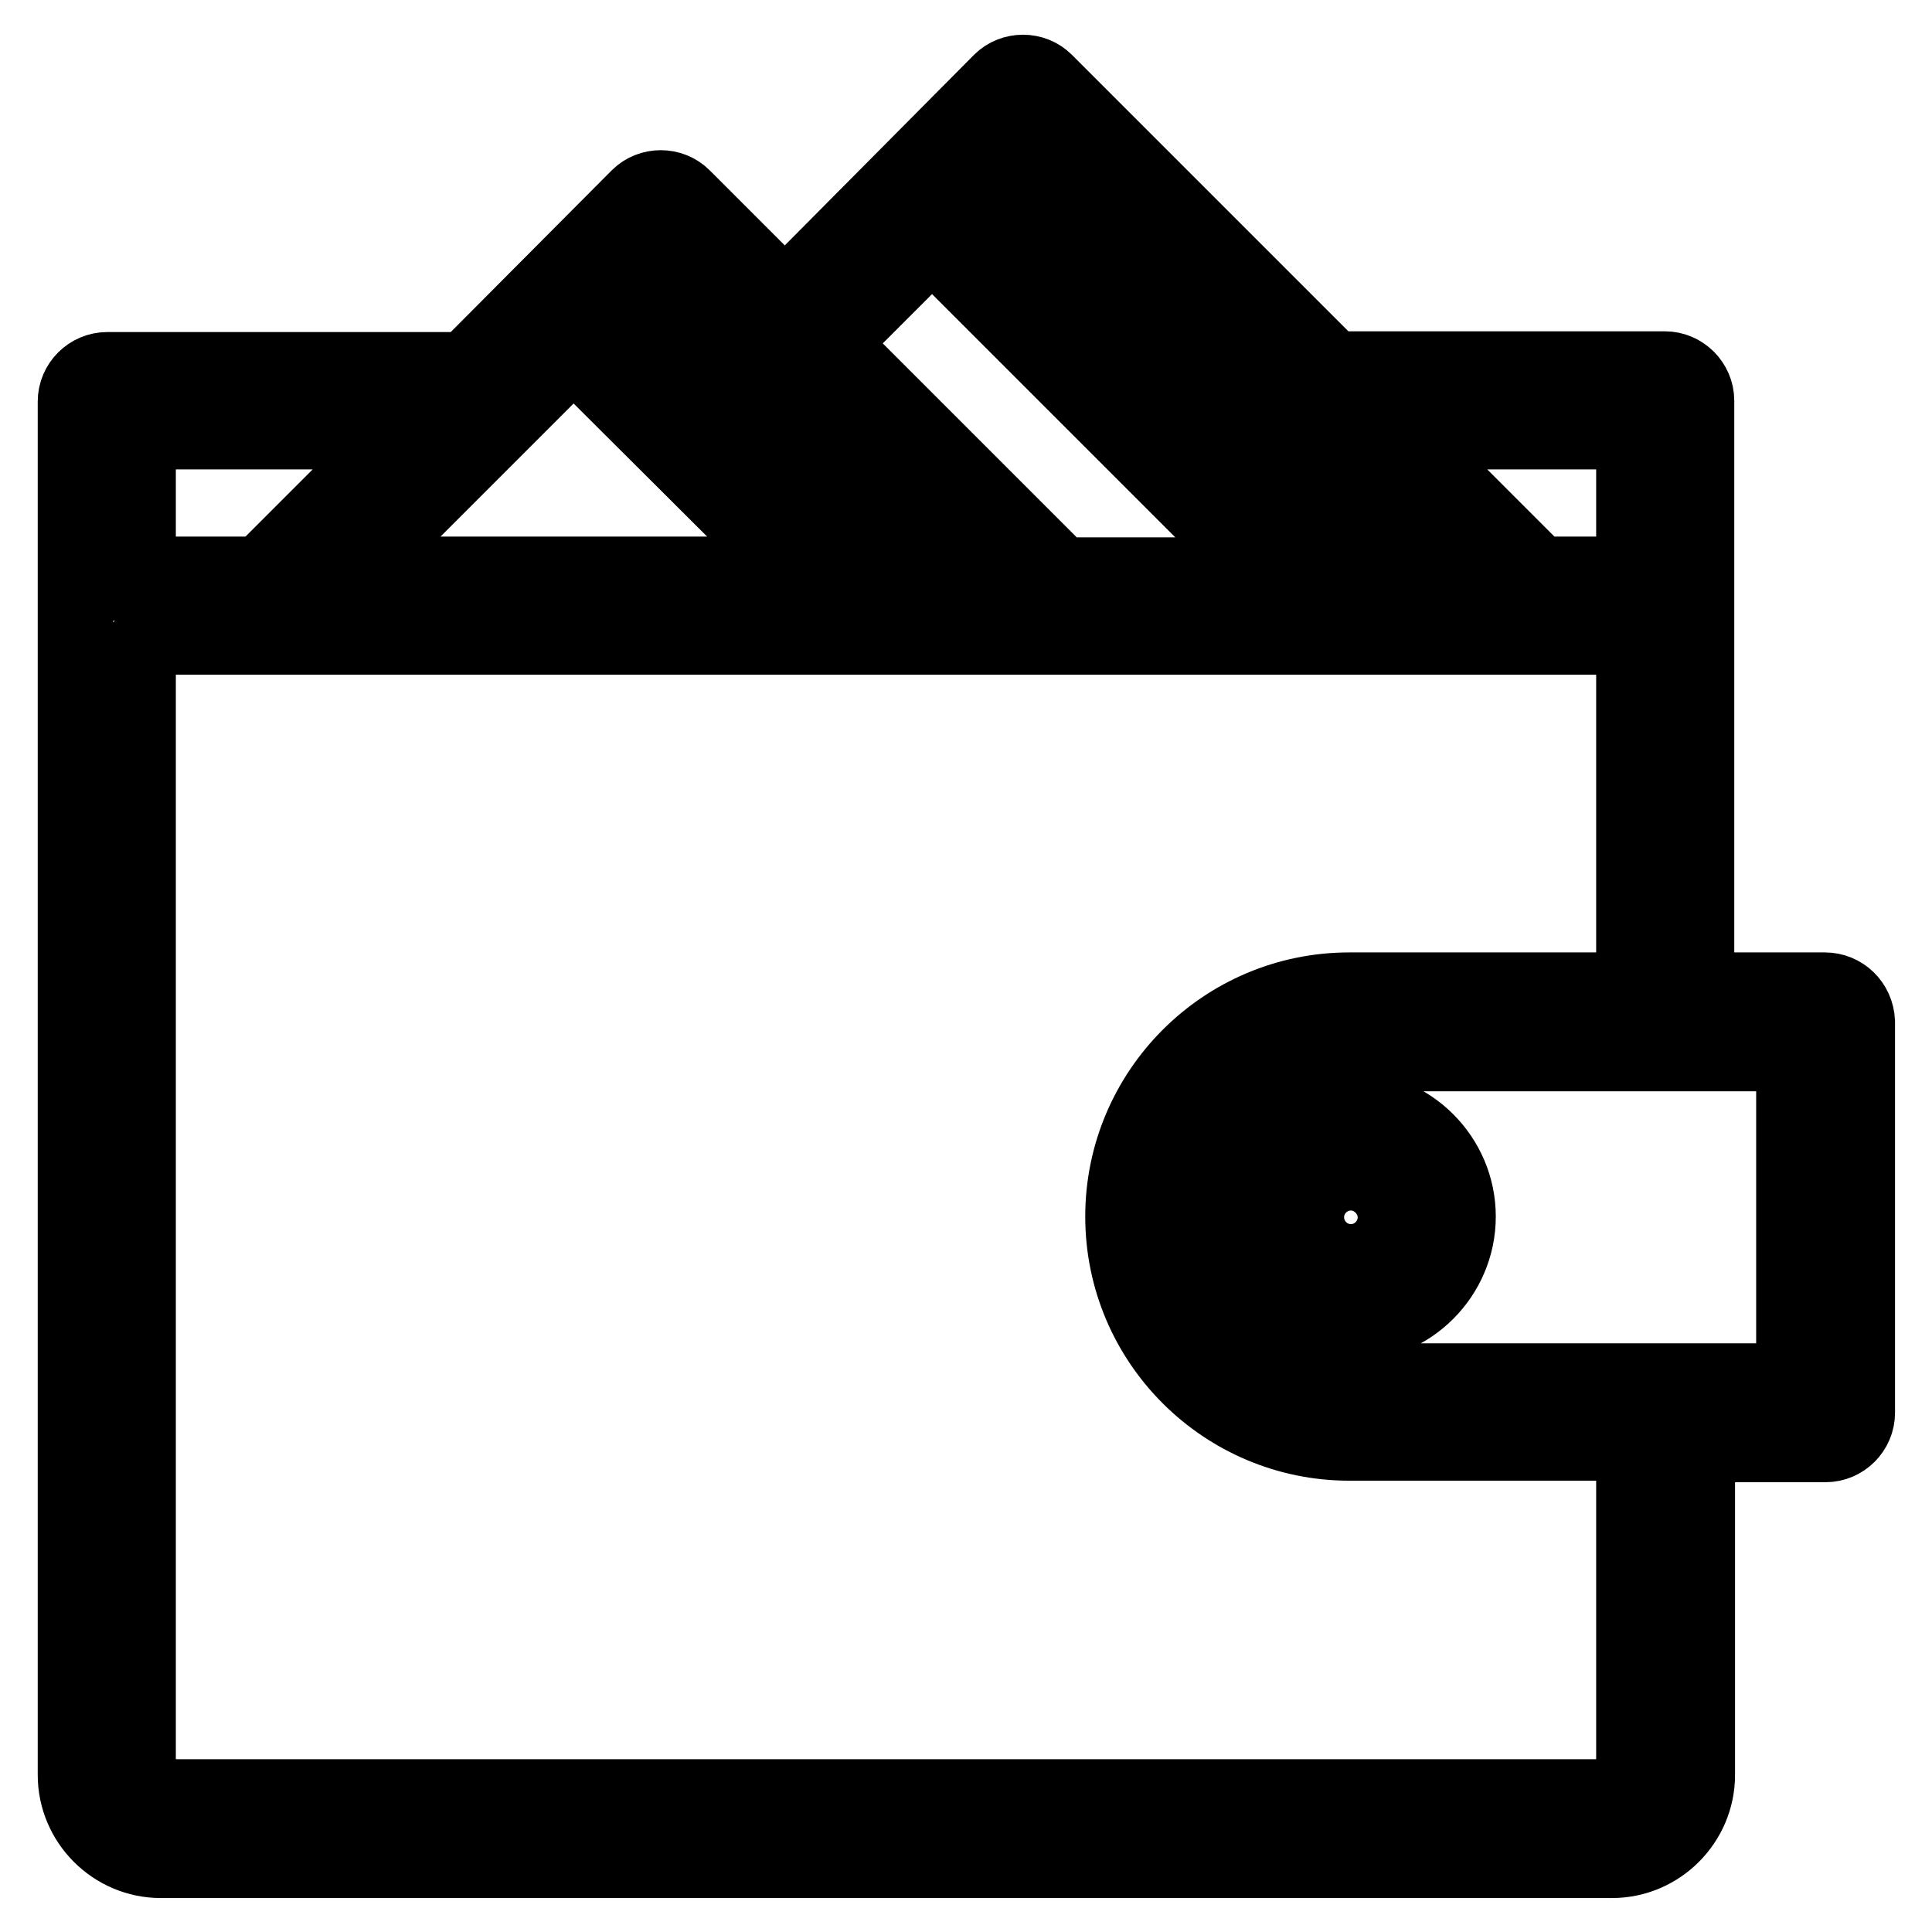 <?xml version="1.0" encoding="utf-8"?>
<!-- Svg Vector Icons : http://www.onlinewebfonts.com/icon -->
<!DOCTYPE svg PUBLIC "-//W3C//DTD SVG 1.1//EN" "http://www.w3.org/Graphics/SVG/1.1/DTD/svg11.dtd">
<svg version="1.1" xmlns="http://www.w3.org/2000/svg" xmlns:xlink="http://www.w3.org/1999/xlink" x="0px" y="0px" viewBox="0 0 256 256" enable-background="new 0 0 256 256" xml:space="preserve">
<g> <path stroke-width="10" fill-opacity="0" stroke="#000000"  d="M241.8,131.2h-17V87.4c0-0.2,0-0.4,0-0.6V53.1c0-2.3-1.9-4.2-4.2-4.2h-44l-38.1-38.1 c-1.6-1.6-4.3-1.6-5.9,0L104,39.6L90.5,26.1c-1.6-1.6-4.3-1.6-5.9,0L61.8,49c-0.2,0-0.3,0-0.5,0H14.2c-2.3,0-4.2,1.9-4.2,4.2v44.2 c0,0.1,0,0.3,0,0.4v137.4c0,6.2,5.1,11.3,11.3,11.3h192.3c6.2,0,11.3-5.1,11.3-11.3v-43.8h17c2.3,0,4.2-1.9,4.2-4.2v-51.8 C246,133,244.1,131.2,241.8,131.2z M216.5,57.2v19.3c-0.9-0.3-1.9-0.4-2.9-0.4h-9.7l-18.9-18.9H216.5z M135.6,19.7l56.4,56.4h-12.6 L129.3,26L135.6,19.7z M123.5,31.9l44.3,44.3h-27.2l-30.7-30.7L123.5,31.9z M87.6,34.9l10.6,10.6l5.9,5.9l24.8,24.8h-11.3 L81.9,40.5L87.6,34.9L87.6,34.9z M105.8,76.1H46.3L76,46.4L105.8,76.1z M34.6,76.1H21.3c-1,0-2,0.2-3,0.4V57.2h35.2L34.6,76.1z  M216.5,235.1c0,1.6-1.3,3-3,3H21.3c-1.6,0-3-1.3-3-3V87.4c0-1.6,1.3-3,3-3h192.3c1.5,0,2.8,1.2,2.9,2.7v10.2c0,0.2,0,0.3,0,0.5 v33.4h-37.7c-16.6,0-30,13.5-30,30c0,16.6,13.5,30,30,30h37.7V235.1L216.5,235.1z M237.7,183h-58.9c-12,0-21.7-9.8-21.7-21.7 c0-12,9.8-21.7,21.7-21.7h58.9V183z M179,147c-7.8,0-14.2,6.4-14.2,14.2c0,7.8,6.4,14.2,14.2,14.2c7.8,0,14.2-6.4,14.2-14.2 C193.2,153.4,186.8,147,179,147z M179,167.2c-3.3,0-5.9-2.7-5.9-5.9c0-3.3,2.7-5.9,5.9-5.9s5.9,2.7,5.9,5.9 C184.9,164.5,182.3,167.2,179,167.2z"/></g>
</svg>
